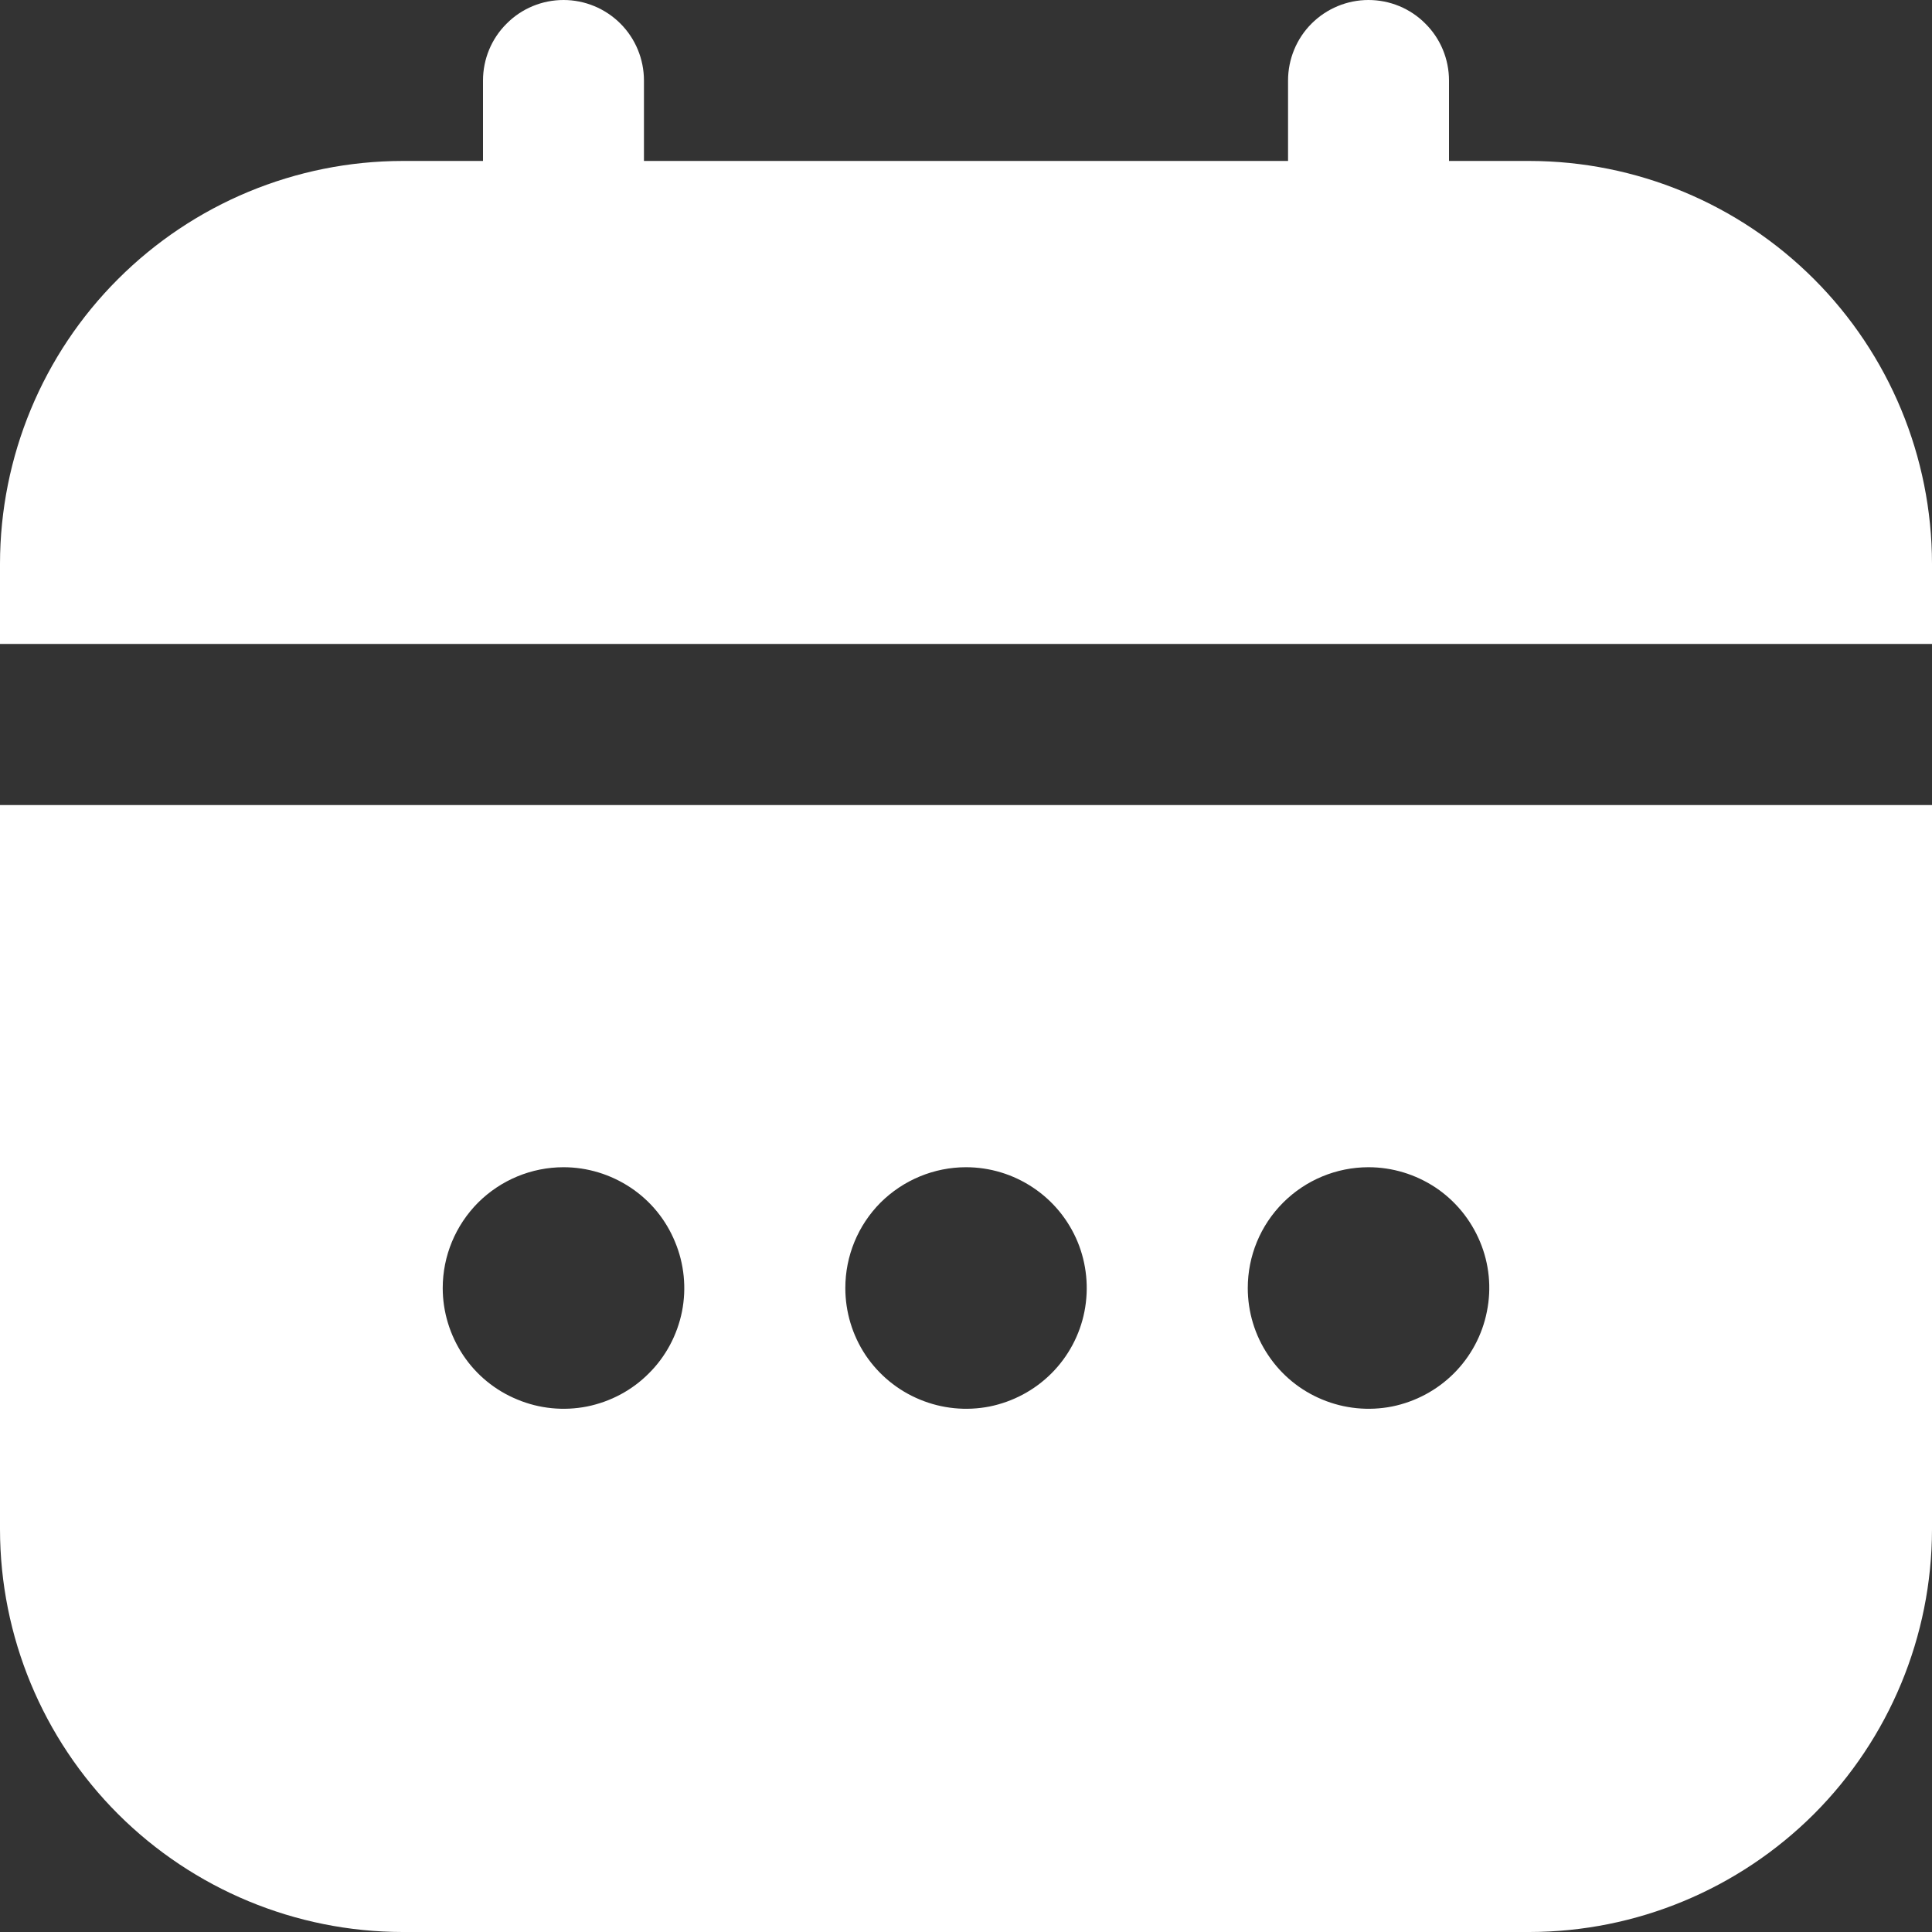 <?xml version="1.0" encoding="UTF-8"?> <svg xmlns="http://www.w3.org/2000/svg" width="13" height="13" viewBox="0 0 13 13" fill="none"><rect x="0" y="0" width="13" height="13" fill="#333333" stroke="none"/><g clip-path="url(#clip0_4_57)"><path d="M0 10.292C0.001 11.01 0.286 11.698 0.794 12.206C1.302 12.713 1.99 12.999 2.708 13H10.292C11.01 12.999 11.698 12.713 12.206 12.206C12.713 11.698 12.999 11.01 13 10.292V5.417H0V10.292ZM9.208 7.854C9.369 7.854 9.526 7.902 9.66 7.991C9.793 8.08 9.897 8.207 9.959 8.356C10.021 8.504 10.037 8.668 10.005 8.825C9.974 8.983 9.896 9.128 9.783 9.241C9.669 9.355 9.524 9.432 9.367 9.464C9.209 9.495 9.046 9.479 8.897 9.417C8.749 9.356 8.622 9.252 8.533 9.118C8.443 8.984 8.396 8.827 8.396 8.667C8.396 8.451 8.481 8.245 8.634 8.092C8.786 7.94 8.993 7.854 9.208 7.854ZM6.5 7.854C6.661 7.854 6.818 7.902 6.951 7.991C7.085 8.08 7.189 8.207 7.251 8.356C7.312 8.504 7.328 8.668 7.297 8.825C7.266 8.983 7.188 9.128 7.075 9.241C6.961 9.355 6.816 9.432 6.659 9.464C6.501 9.495 6.338 9.479 6.189 9.417C6.041 9.356 5.914 9.252 5.824 9.118C5.735 8.984 5.688 8.827 5.688 8.667C5.688 8.451 5.773 8.245 5.925 8.092C6.078 7.94 6.285 7.854 6.5 7.854ZM3.792 7.854C3.952 7.854 4.109 7.902 4.243 7.991C4.377 8.08 4.481 8.207 4.542 8.356C4.604 8.504 4.62 8.668 4.589 8.825C4.557 8.983 4.48 9.128 4.366 9.241C4.253 9.355 4.108 9.432 3.95 9.464C3.793 9.495 3.629 9.479 3.481 9.417C3.332 9.356 3.205 9.252 3.116 9.118C3.027 8.984 2.979 8.827 2.979 8.667C2.979 8.451 3.065 8.245 3.217 8.092C3.37 7.94 3.576 7.854 3.792 7.854Z" fill="white"></path><path d="M10.292 1.083H9.75V0.542C9.75 0.398 9.693 0.26 9.591 0.159C9.49 0.057 9.352 0 9.208 0C9.065 0 8.927 0.057 8.825 0.159C8.724 0.26 8.667 0.398 8.667 0.542V1.083H4.333V0.542C4.333 0.398 4.276 0.26 4.175 0.159C4.073 0.057 3.935 0 3.792 0C3.648 0 3.51 0.057 3.409 0.159C3.307 0.26 3.25 0.398 3.25 0.542V1.083H2.708C1.99 1.084 1.302 1.37 0.794 1.878C0.286 2.385 0.001 3.074 0 3.792L0 4.333H13V3.792C12.999 3.074 12.713 2.385 12.206 1.878C11.698 1.37 11.01 1.084 10.292 1.083Z" fill="white"></path></g><defs><clipPath id="clip0_4_57"><rect width="13" height="13" fill="white"></rect></clipPath></defs></svg> 